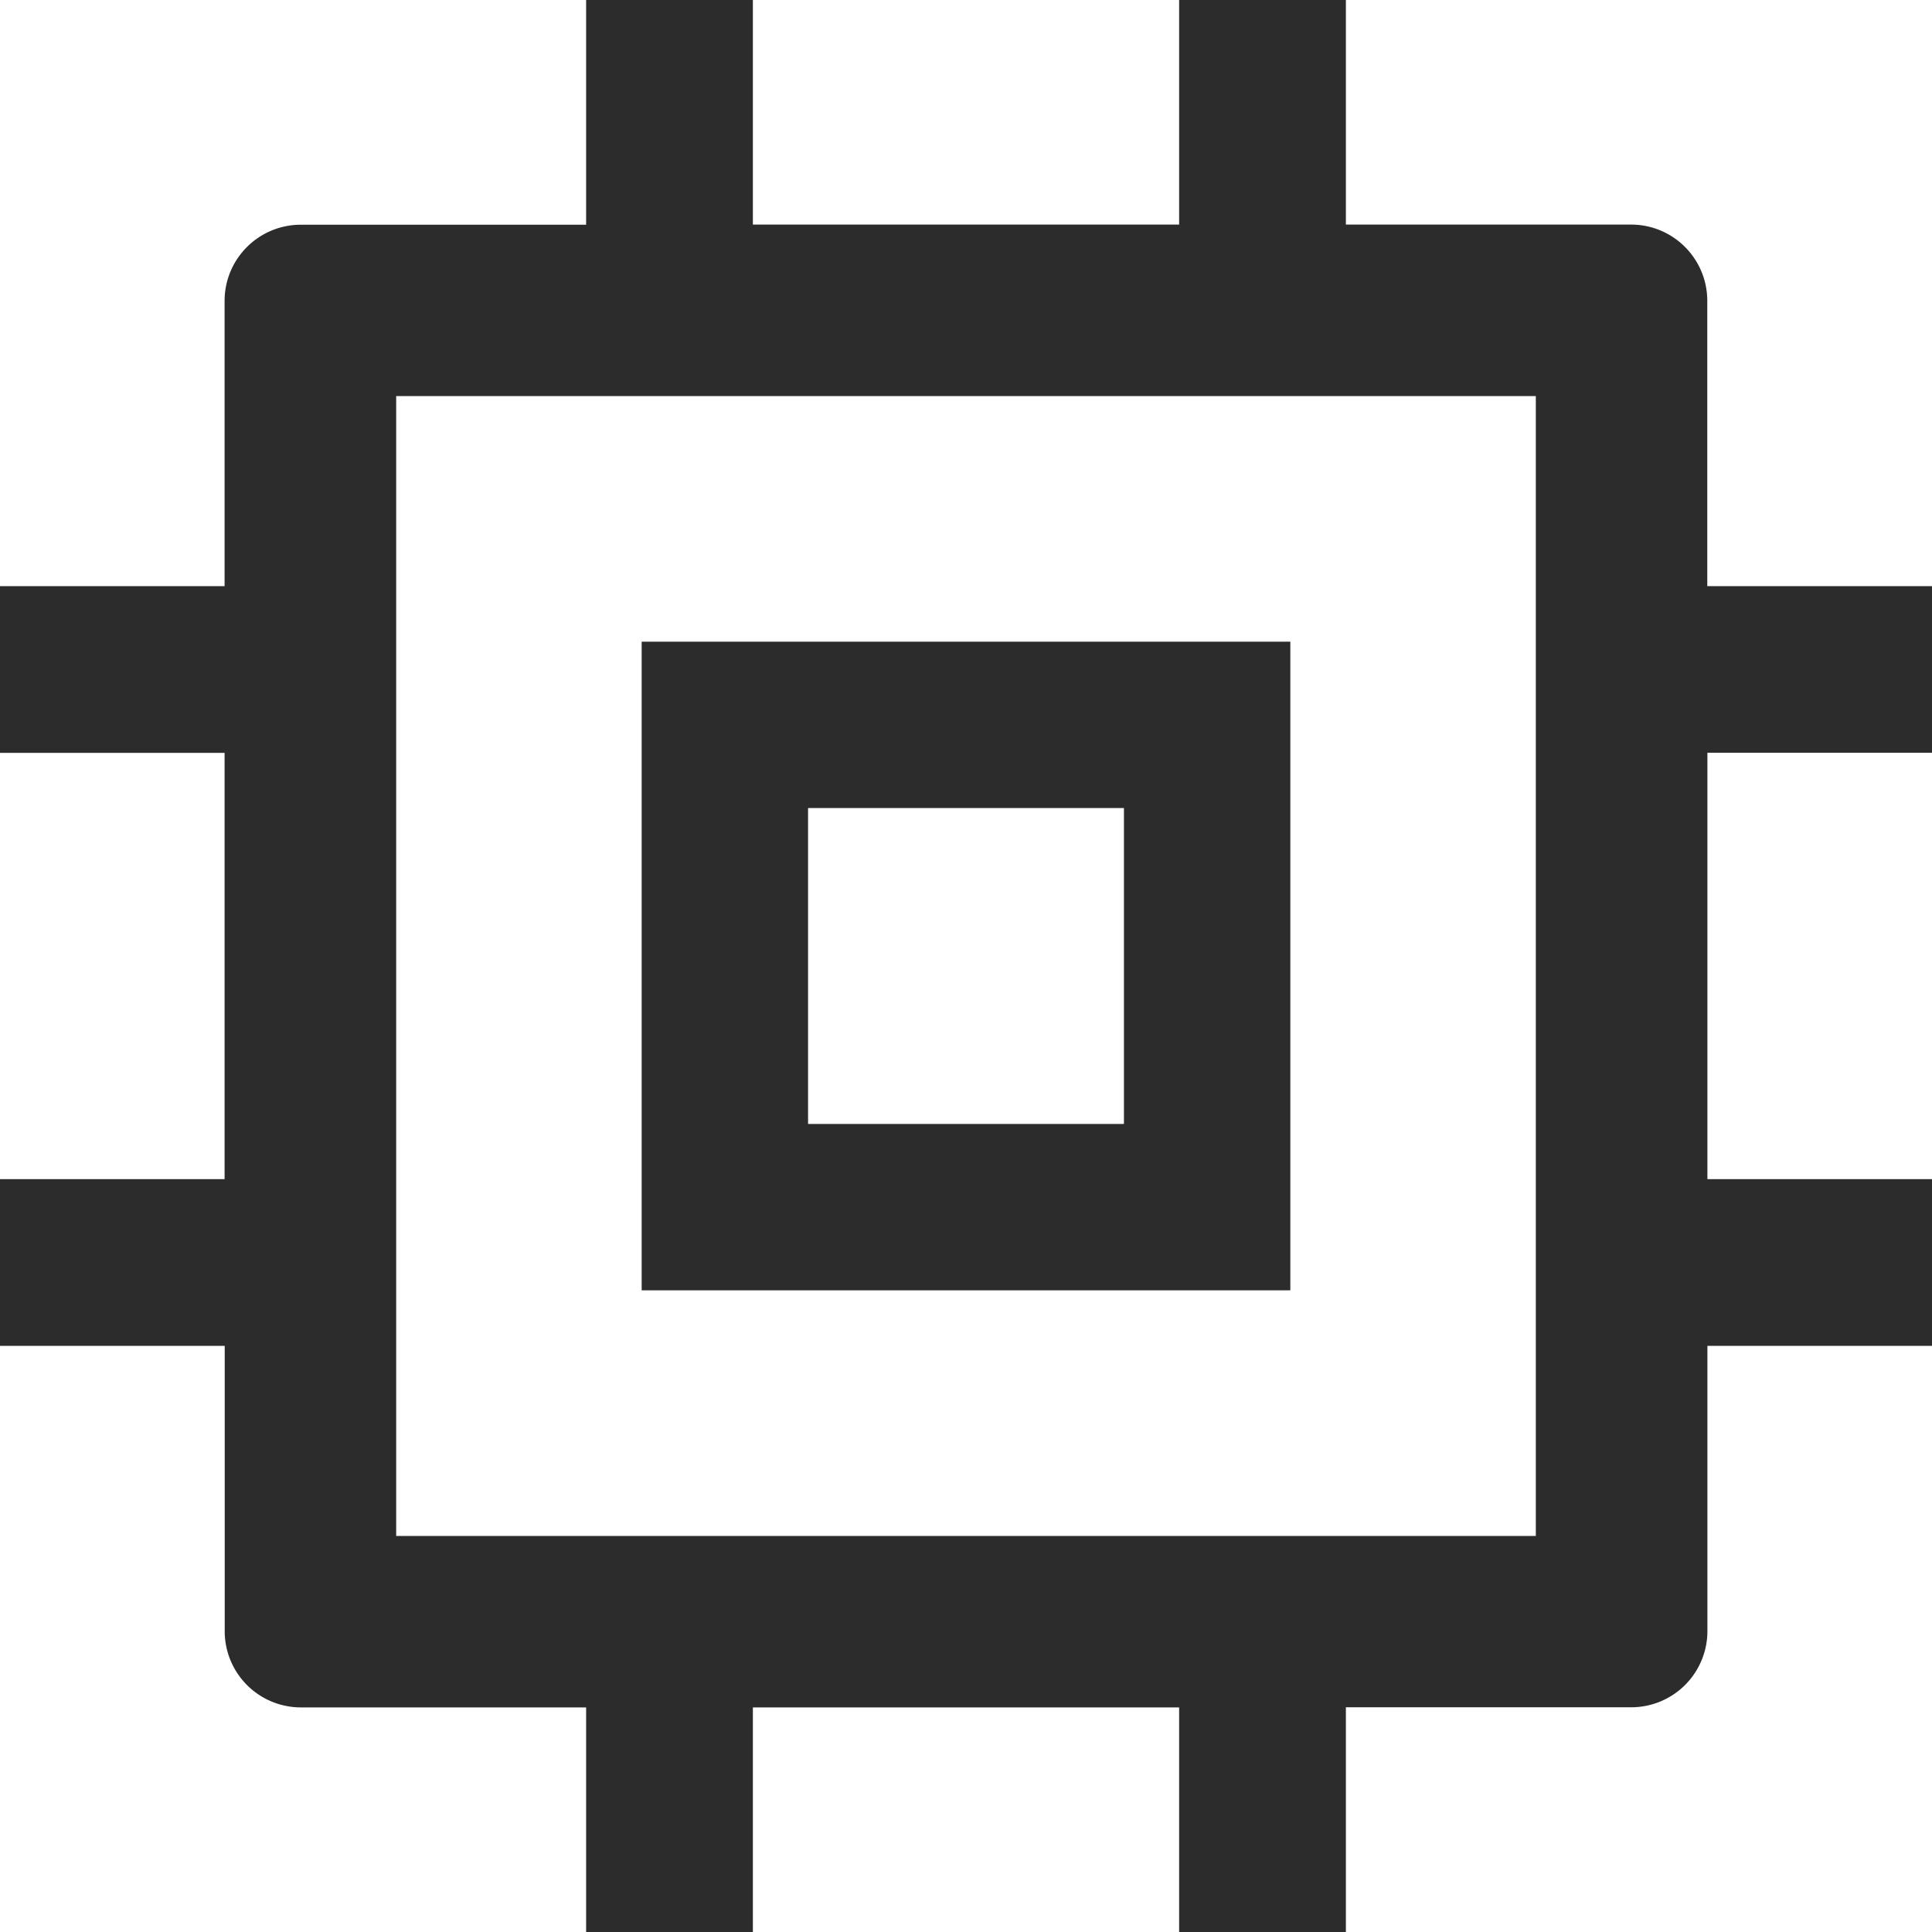<svg height="200" width="200" xmlns:xlink="http://www.w3.org/1999/xlink" xmlns="http://www.w3.org/2000/svg" version="1.1" viewBox="0 0 1024 1024" class="icon"><path fill="#2c2c2c" d="M399.04 0v119.04h225.92V0h88.384v119.04h151.168c22.336 0 40.384 18.112 40.384 40.448v151.168H1024v88.32h-119.04v225.984H1024v88.384h-119.04v151.168a40.384 40.384 0 0 1-40.448 40.384h-151.168V1024H624.96v-119.04h-225.92V1024H310.656v-119.04H159.488a40.384 40.384 0 0 1-40.384-40.448v-151.168H0V624.96h119.04v-225.92H0V310.656h119.04V159.488c0-22.336 18.112-40.384 40.448-40.384h151.168V0h88.384z m414.976 209.92H209.984v604.16h604.032V209.92z m-130.112 130.176v343.808H340.096V340.096h343.808zM595.712 428.288H428.288v167.424h167.424V428.288z"></path></svg>